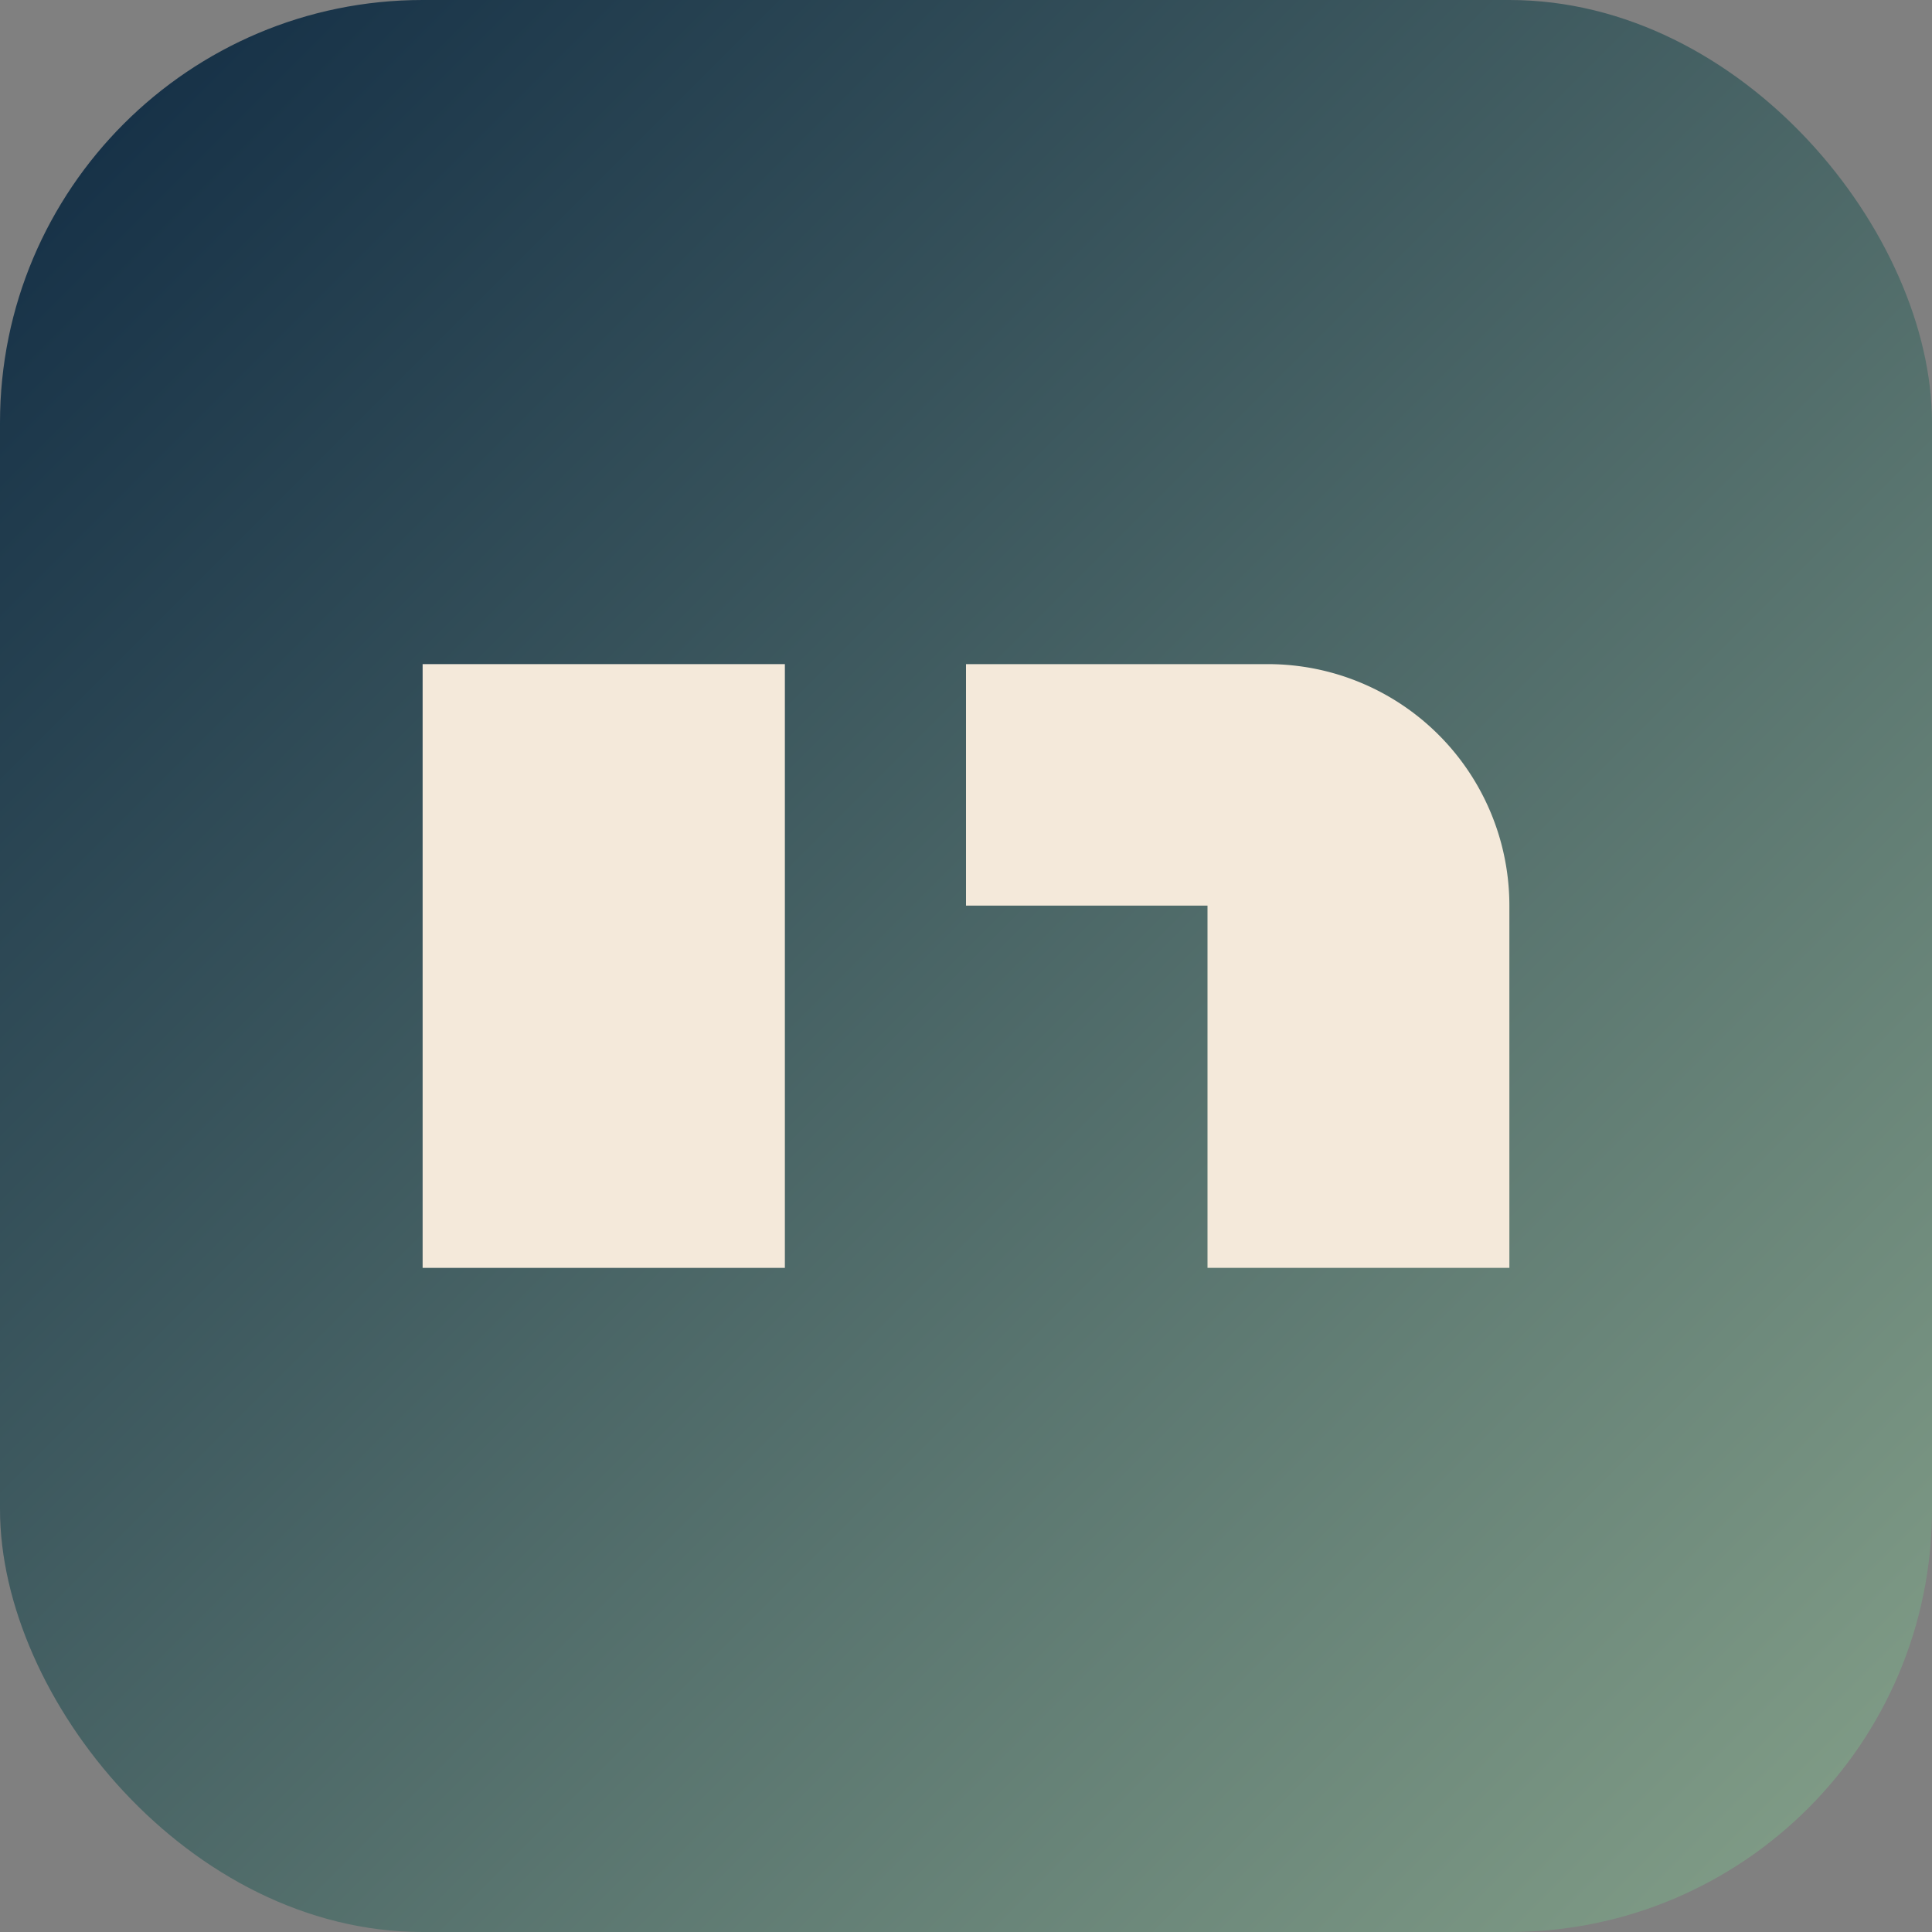 <svg xmlns="http://www.w3.org/2000/svg" viewBox="0 0 64 64"><rect x="0" y="0" width="64" height="64" fill="#808080" stroke="none"/>             <defs>               <linearGradient id="g2" x1="0" y1="0" x2="1" y2="1">                 <stop stop-color="#0F2A43" offset="0"/>                 <stop stop-color="#86A28A" offset="1"/>               </linearGradient>             </defs>             <rect rx="14" ry="14" width="64" height="64" fill="url(#g2)"/>             <g fill="#F4E9DA">               <path d="M14 22 h12 v20 h-12 z" />               <path d="M32 22 h10 a8 8 0 0 1 8 8 v12 h-10 v-12 h-8 z" />             </g>           </svg>